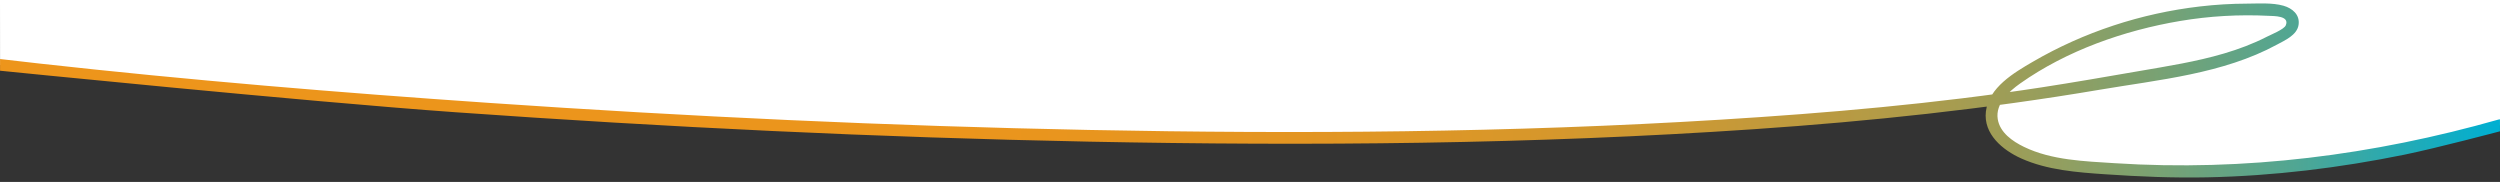 <?xml version="1.0" encoding="UTF-8"?><svg id="Layer_1" xmlns="http://www.w3.org/2000/svg" xmlns:xlink="http://www.w3.org/1999/xlink" viewBox="0 0 1924 140"><rect x="0" y="0" width="1924" height="140" fill="#333333" stroke="none"/><defs><style>.cls-1{fill:#fff;}.cls-2{fill:url(#linear-gradient);}</style><linearGradient id="linear-gradient" x1="4.26" y1="69.62" x2="1919.75" y2="69.62" gradientUnits="userSpaceOnUse"><stop offset="0" stop-color="#ed951b"/><stop offset=".38" stop-color="#eb951c"/><stop offset=".51" stop-color="#e49521"/><stop offset=".61" stop-color="#d8972a"/><stop offset=".69" stop-color="#c79937"/><stop offset=".76" stop-color="#b19b48"/><stop offset=".82" stop-color="#969e5d"/><stop offset=".87" stop-color="#75a276"/><stop offset=".92" stop-color="#50a693"/><stop offset=".96" stop-color="#27aab2"/><stop offset="1" stop-color="#00afd1"/></linearGradient></defs><path class="cls-1" d="m.04,49.92c268.47,31.76,985.54,88.18,1489.32,32.74,50.6-5.57,100.87-13.52,151-22.38,40.87-7.22,82.59-12.3,118.41-34.92,3.66-2.31,7.61-5.23,5.13-11.37-3.52-5.25-9.22-5.81-14.6-6.13-67.23-4.03-135.59,13.58-192.5,49.6-13.2,8.35-29.7,22.68-22.37,40.11,5.66,13.46,22.5,21.18,35.66,24.84,21.01,5.84,42.94,6.71,64.57,8.15,97.79,6.49,195.39-7.35,289.39-34.2V0H0l.04,49.92Z"/><path class="cls-2" d="m1922.84,92.01c-96.38,27.36-195.3,40.05-295.41,33.58-23.13-1.5-48.47-2.23-69.74-12.54-8.81-4.27-18.62-11.02-20.24-21.46-1.83-11.81,8.61-21.24,17.36-27.42,35.82-25.31,80.11-40.8,123.08-48.04,22.44-3.78,45.36-5.1,68.09-3.95,4.05.2,16.41-.12,13.11,7.39-1.36,3.08-11.56,7.19-14.41,8.65-10.58,5.44-21.74,9.61-33.14,12.97-21.5,6.34-43.7,9.78-65.75,13.59-24.85,4.29-49.68,8.62-74.6,12.46-81.85,12.6-164.47,19.76-247.1,24.86-161.72,9.98-323.96,11.12-485.91,7.91-154.05-3.06-308.02-10.28-461.74-20.82-115.5-7.92-230.95-17.48-346.02-30.28C20.29,47.78.04,45.42.04,45.42v9s233.5,23.64,350.51,31.96c162.32,11.54,324.94,19.4,487.64,22.63,170.6,3.39,341.56,2.02,511.85-9.59,89.1-6.08,177.75-15.41,265.82-30.35,45.61-7.73,95.04-12.25,136.35-34.66,6.14-3.33,15.58-7.35,16.77-15.26s-4.91-12.84-11.59-14.74c-8.63-2.45-19.07-1.65-27.96-1.62-12.14.03-24.28.76-36.34,2.17-45.22,5.26-89.3,19.66-128.67,42.59-14.44,8.41-33.87,19.78-36.07,38.24-2.07,17.39,12.95,29.76,27.25,36.17,20.05,8.98,42.94,10.68,64.58,12.16,26.17,1.79,52.32,2.9,78.56,2.35,50.98-1.07,101.82-7.26,151.77-17.45,24.71-5.04,73.47-17.97,73.47-17.97h0v-9.22s-.75.08-1.16.19h0Z"/></svg>